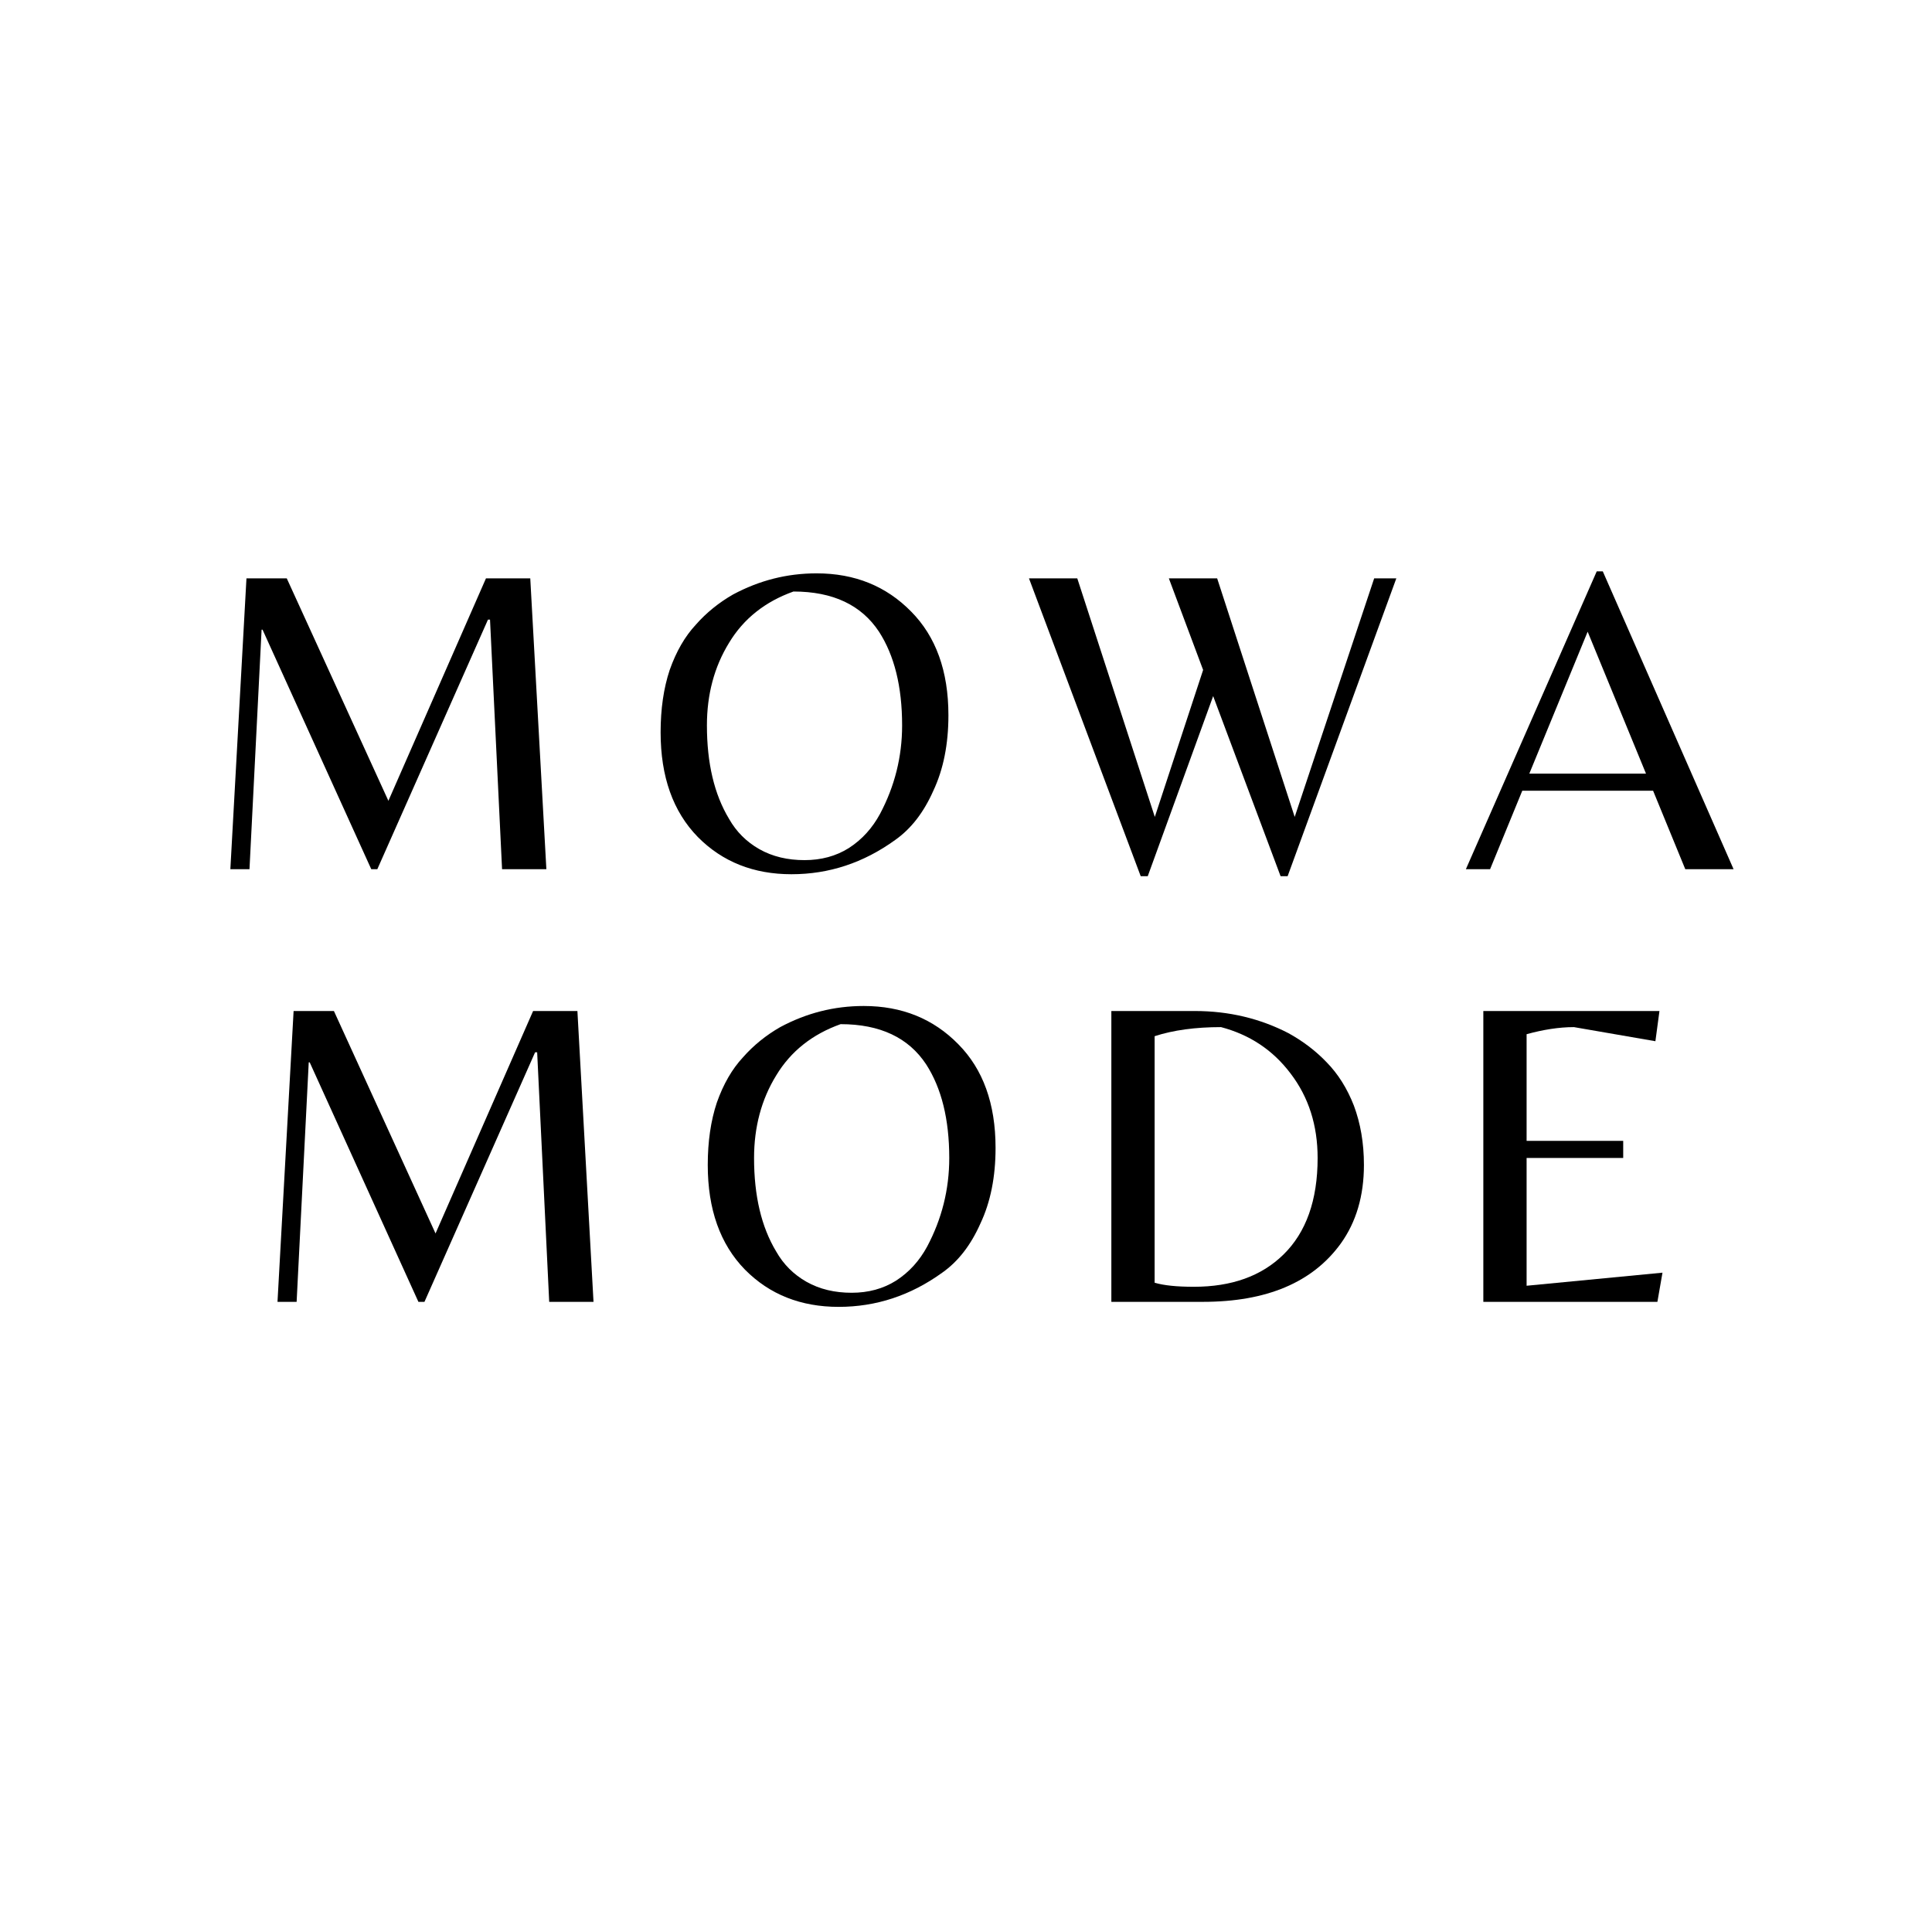 <svg version="1.0" preserveAspectRatio="xMidYMid meet" height="40" viewBox="0 0 30 30" zoomAndPan="magnify" width="40" xmlns:xlink="http://www.w3.org/1999/xlink" xmlns="http://www.w3.org/2000/svg"><defs><g></g></defs><g fill-opacity="1" fill="#000000"><g transform="translate(3.015, 13.497)"><g><path d="M 3.016 -1.062 L 4.531 -4.516 L 5.219 -4.516 L 5.469 0 L 4.781 0 L 4.594 -3.875 L 4.562 -3.875 L 2.844 0 L 2.75 0 L 1.062 -3.719 L 1.047 -3.719 L 0.859 0 L 0.562 0 L 0.812 -4.516 L 1.438 -4.516 Z M 3.016 -1.062"></path></g></g></g><g fill-opacity="1" fill="#000000"><g transform="translate(10.024, 13.497)"><g><path d="M 2.656 -4.594 C 3.25 -4.594 3.738 -4.395 4.125 -4 C 4.508 -3.613 4.703 -3.078 4.703 -2.391 C 4.703 -1.941 4.625 -1.551 4.469 -1.219 C 4.32 -0.883 4.125 -0.629 3.875 -0.453 C 3.383 -0.098 2.848 0.078 2.266 0.078 C 1.68 0.078 1.195 -0.113 0.812 -0.5 C 0.426 -0.895 0.234 -1.438 0.234 -2.125 C 0.234 -2.488 0.281 -2.812 0.375 -3.094 C 0.477 -3.383 0.613 -3.617 0.781 -3.797 C 0.945 -3.984 1.141 -4.141 1.359 -4.266 C 1.766 -4.484 2.195 -4.594 2.656 -4.594 Z M 1.297 -0.781 C 1.41 -0.582 1.566 -0.426 1.766 -0.312 C 1.973 -0.195 2.207 -0.141 2.469 -0.141 C 2.727 -0.141 2.957 -0.203 3.156 -0.328 C 3.363 -0.461 3.523 -0.641 3.641 -0.859 C 3.867 -1.285 3.984 -1.742 3.984 -2.234 C 3.984 -2.836 3.863 -3.32 3.625 -3.688 C 3.352 -4.102 2.91 -4.312 2.297 -4.312 C 1.859 -4.156 1.523 -3.891 1.297 -3.516 C 1.066 -3.141 0.953 -2.711 0.953 -2.234 C 0.953 -1.648 1.066 -1.164 1.297 -0.781 Z M 1.297 -0.781"></path></g></g></g><g fill-opacity="1" fill="#000000"><g transform="translate(15.916, 13.497)"><g><path d="M 5.422 -4.516 L 5.766 -4.516 L 4.078 0.109 L 3.969 0.109 L 2.922 -2.688 L 1.906 0.109 L 1.797 0.109 L 0.062 -4.516 L 0.812 -4.516 L 2.016 -0.812 L 2.766 -3.094 L 2.234 -4.516 L 2.984 -4.516 L 4.188 -0.812 Z M 5.422 -4.516"></path></g></g></g><g fill-opacity="1" fill="#000000"><g transform="translate(22.7, 13.497)"><g><path d="M 0.062 0 L 2.094 -4.625 L 2.188 -4.625 L 4.219 0 L 3.469 0 L 2.969 -1.219 L 0.938 -1.219 L 0.438 0 Z M 1.047 -1.484 L 2.859 -1.484 L 1.953 -3.688 Z M 1.047 -1.484"></path></g></g></g><g fill-opacity="1" fill="#000000"><g transform="translate(3.747, 20.215)"><g><path d="M 3.016 -1.062 L 4.531 -4.516 L 5.219 -4.516 L 5.469 0 L 4.781 0 L 4.594 -3.875 L 4.562 -3.875 L 2.844 0 L 2.75 0 L 1.062 -3.719 L 1.047 -3.719 L 0.859 0 L 0.562 0 L 0.812 -4.516 L 1.438 -4.516 Z M 3.016 -1.062"></path></g></g></g><g fill-opacity="1" fill="#000000"><g transform="translate(10.756, 20.215)"><g><path d="M 2.656 -4.594 C 3.25 -4.594 3.738 -4.395 4.125 -4 C 4.508 -3.613 4.703 -3.078 4.703 -2.391 C 4.703 -1.941 4.625 -1.551 4.469 -1.219 C 4.32 -0.883 4.125 -0.629 3.875 -0.453 C 3.383 -0.098 2.848 0.078 2.266 0.078 C 1.68 0.078 1.195 -0.113 0.812 -0.5 C 0.426 -0.895 0.234 -1.438 0.234 -2.125 C 0.234 -2.488 0.281 -2.812 0.375 -3.094 C 0.477 -3.383 0.613 -3.617 0.781 -3.797 C 0.945 -3.984 1.141 -4.141 1.359 -4.266 C 1.766 -4.484 2.195 -4.594 2.656 -4.594 Z M 1.297 -0.781 C 1.41 -0.582 1.566 -0.426 1.766 -0.312 C 1.973 -0.195 2.207 -0.141 2.469 -0.141 C 2.727 -0.141 2.957 -0.203 3.156 -0.328 C 3.363 -0.461 3.523 -0.641 3.641 -0.859 C 3.867 -1.285 3.984 -1.742 3.984 -2.234 C 3.984 -2.836 3.863 -3.32 3.625 -3.688 C 3.352 -4.102 2.91 -4.312 2.297 -4.312 C 1.859 -4.156 1.523 -3.891 1.297 -3.516 C 1.066 -3.141 0.953 -2.711 0.953 -2.234 C 0.953 -1.648 1.066 -1.164 1.297 -0.781 Z M 1.297 -0.781"></path></g></g></g><g fill-opacity="1" fill="#000000"><g transform="translate(16.648, 20.215)"><g><path d="M 0.609 0 L 0.609 -4.516 L 1.906 -4.516 C 2.438 -4.516 2.922 -4.398 3.359 -4.172 C 3.586 -4.047 3.785 -3.895 3.953 -3.719 C 4.129 -3.539 4.27 -3.316 4.375 -3.047 C 4.477 -2.773 4.531 -2.469 4.531 -2.125 C 4.531 -1.645 4.41 -1.238 4.172 -0.906 C 3.734 -0.301 3.02 0 2.031 0 Z M 1.891 -0.234 C 2.473 -0.234 2.938 -0.398 3.281 -0.734 C 3.633 -1.078 3.812 -1.578 3.812 -2.234 C 3.812 -2.742 3.672 -3.18 3.391 -3.547 C 3.117 -3.91 2.758 -4.148 2.312 -4.266 C 1.914 -4.266 1.57 -4.219 1.281 -4.125 L 1.281 -0.297 C 1.426 -0.254 1.629 -0.234 1.891 -0.234 Z M 1.891 -0.234"></path></g></g></g><g fill-opacity="1" fill="#000000"><g transform="translate(22.424, 20.215)"><g><path d="M 0.609 0 L 0.609 -4.516 L 3.344 -4.516 L 3.281 -4.047 L 2.016 -4.266 C 1.785 -4.266 1.539 -4.227 1.281 -4.156 L 1.281 -2.5 L 2.781 -2.5 L 2.781 -2.234 L 1.281 -2.234 L 1.281 -0.25 L 3.391 -0.453 L 3.312 0 Z M 0.609 0"></path></g></g></g></svg>